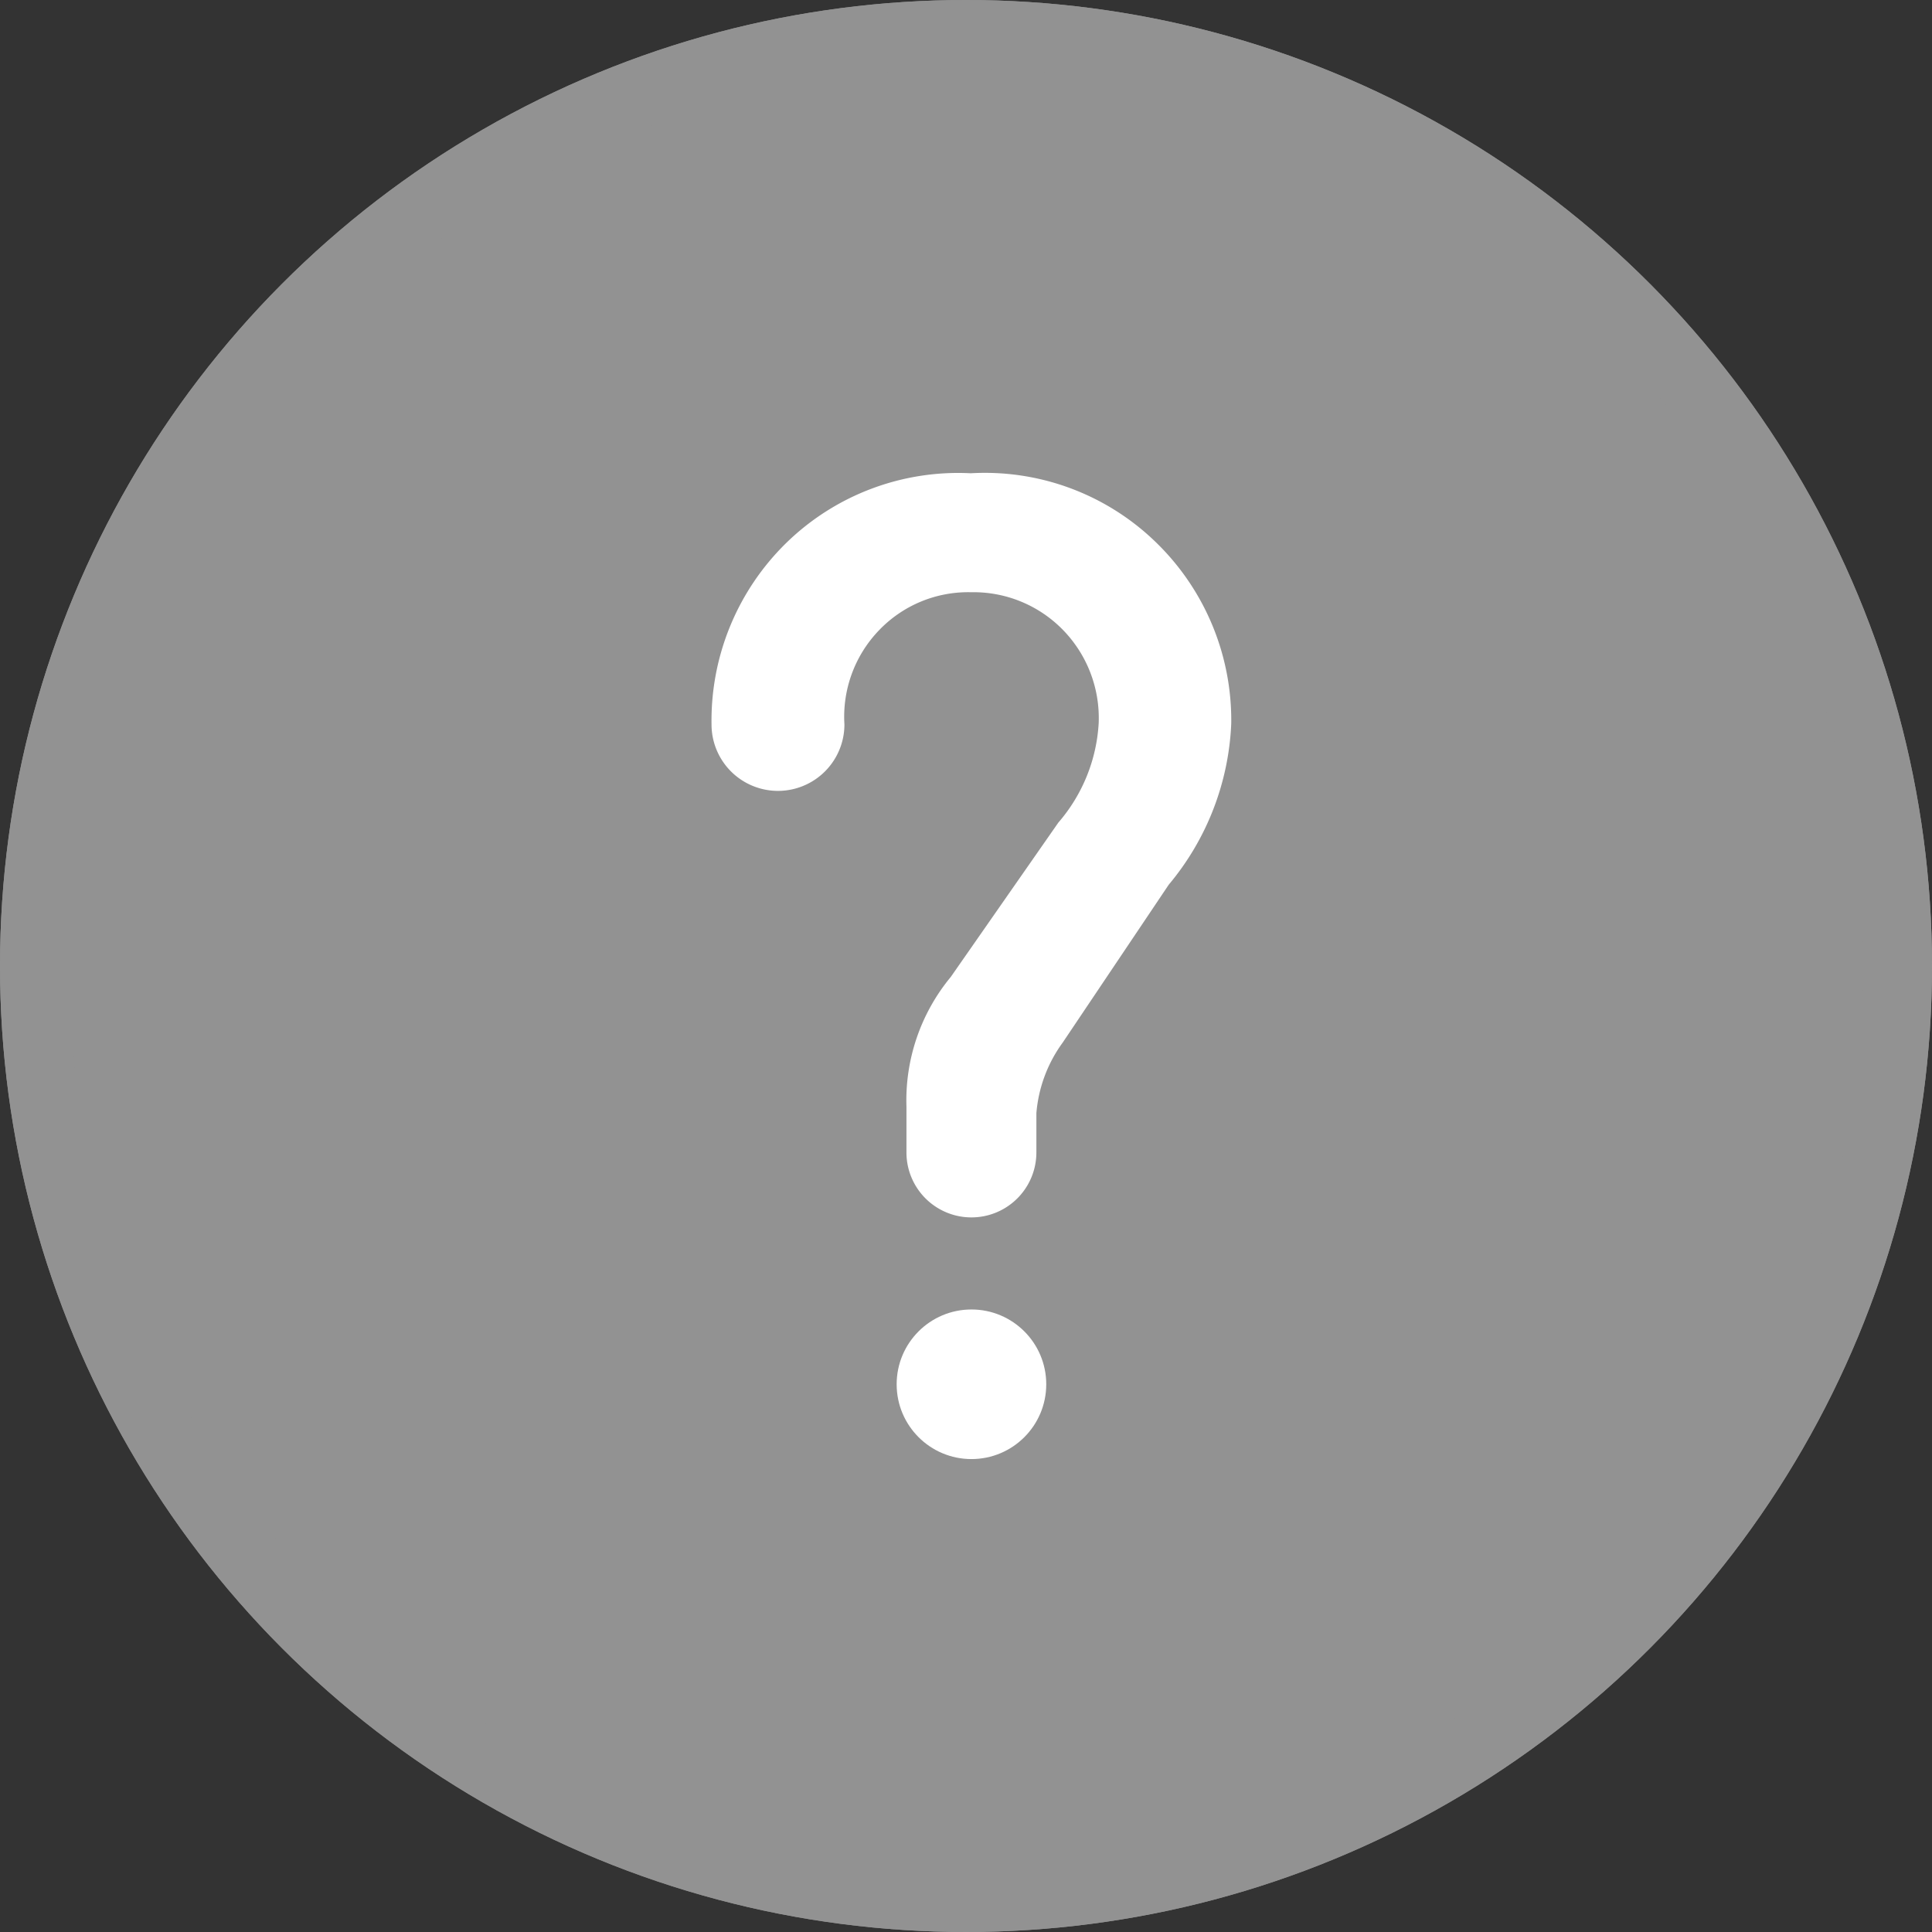 <svg xmlns="http://www.w3.org/2000/svg" width="28" height="28" viewBox="0 0 28 28">
    <rect x="0" y="0" width="28" height="28" fill="#333333" stroke="none"/>
    <g data-name="Group 603">
        <g data-name="Ellipse 1" style="fill:#929292;stroke:#929292">
            <circle cx="14" cy="14" r="14" style="stroke:none"/>
            <circle cx="14" cy="14" r="13.5" style="fill:none"/>
        </g>
        <g transform="translate(10.312 6.854)">
            <circle data-name="Ellipse 2" cx="1.084" cy="1.084" r="1.084" transform="translate(2.683 12.124)" style="fill:#fff"/>
            <path data-name="Path 131" d="M12.679 6a3.567 3.567 0 0 0-2.664 1 3.6 3.6 0 0 0-1.093 2.64.963.963 0 1 0 1.926 0 1.807 1.807 0 0 1 .5-1.363 1.788 1.788 0 0 1 1.335-.553 1.811 1.811 0 0 1 1.333.547 1.83 1.83 0 0 1 .517 1.35 2.411 2.411 0 0 1-.585 1.442L12.389 13.3a2.806 2.806 0 0 0-.642 1.879v.664a.941.941 0 1 0 1.883 0v-.569a2.015 2.015 0 0 1 .382-1.024l1.536-2.287a3.892 3.892 0 0 0 .906-2.333 3.591 3.591 0 0 0-1.1-2.638A3.554 3.554 0 0 0 12.679 6z" transform="translate(-8.922 -5.995)" style="fill:#fff"/>
        </g>
    </g>
</svg>
